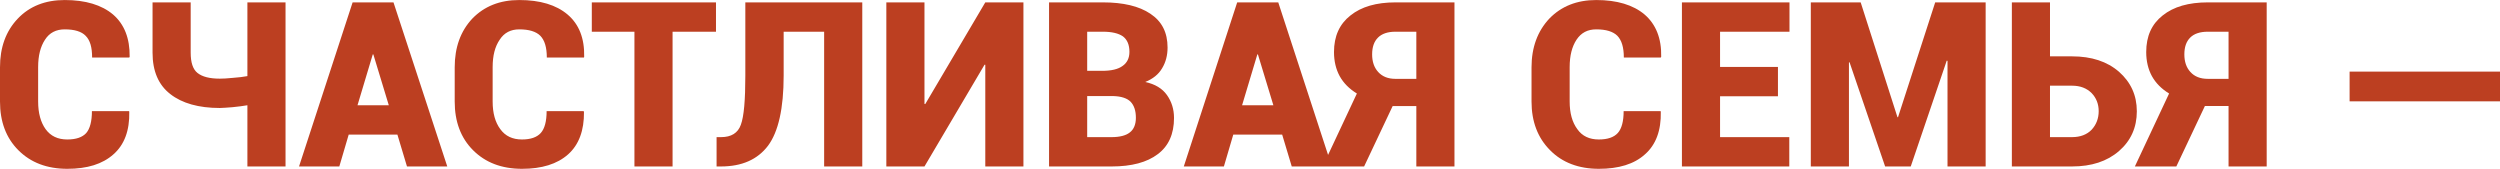 <?xml version="1.0" encoding="UTF-8"?> <svg xmlns="http://www.w3.org/2000/svg" xmlns:xlink="http://www.w3.org/1999/xlink" xml:space="preserve" width="152.837mm" height="10.322mm" version="1.0" style="shape-rendering:geometricPrecision; text-rendering:geometricPrecision; image-rendering:optimizeQuality; fill-rule:evenodd; clip-rule:evenodd" viewBox="0 0 12783 863"> <defs> <style type="text/css"> .fil0 {fill:#BC3F21;fill-rule:nonzero} </style> </defs> <g id="Слой_x0020_1">  <path class="fil0" d="M660 568l1 4c2,95 -25,168 -81,217 -56,50 -134,74 -236,74 -104,0 -187,-32 -250,-95 -63,-63 -94,-146 -94,-249l0 -175c0,-102 30,-185 91,-249 60,-63 140,-95 240,-95 106,0 189,25 247,74 58,50 86,122 85,216l-2 4 -190 0c0,-52 -10,-88 -33,-111 -21,-22 -57,-33 -107,-33 -44,0 -78,17 -101,53 -23,35 -35,81 -35,140l0 176c0,59 13,106 38,141 26,36 63,53 111,53 45,0 77,-11 97,-33 19,-22 29,-60 29,-112l190 0zm800 -556l0 839 -195 0 0 -313c-22,4 -48,7 -77,10 -29,2 -50,4 -64,4 -108,0 -193,-24 -253,-71 -61,-47 -91,-118 -91,-212l0 -257 195 0 0 257c0,50 11,85 35,104 24,19 61,29 114,29 16,0 38,-1 66,-4 28,-2 54,-5 75,-9l0 -377 195 0zm572 676l-249 0 -48 163 -206 0 274 -839 105 0 0 1 0 -1 104 0 275 839 -206 0 -49 -163zm-204 -150l160 0 -79 -260 -3 0 -78 260zm1156 30l2 4c1,95 -26,168 -81,217 -56,50 -135,74 -236,74 -104,0 -187,-32 -250,-95 -63,-63 -94,-146 -94,-249l0 -175c0,-102 30,-185 90,-249 61,-63 141,-95 240,-95 107,0 189,25 247,74 59,50 87,122 85,216l-1 4 -190 0c0,-52 -11,-88 -33,-111 -22,-22 -58,-33 -108,-33 -43,0 -77,17 -100,53 -24,35 -36,81 -36,140l0 176c0,59 13,106 39,141 26,36 63,53 111,53 44,0 76,-11 96,-33 20,-22 30,-60 30,-112l189 0zm677 -406l-222 0 0 689 -195 0 0 -689 -218 0 0 -150 635 0 0 150zm748 -150l0 839 -195 0 0 -689 -207 0 0 224c0,168 -27,288 -80,359 -54,71 -134,106 -241,106l-22 0 0 -150 23 0c52,0 86,-21 101,-63 16,-43 23,-127 23,-252l0 -374 598 0zm629 0l195 0 0 839 -195 0 0 -520 -4 0 -307 520 -195 0 0 -839 195 0 0 519 4 1 307 -520zm326 839l0 -839 275 0c104,0 185,19 243,58 59,39 88,96 88,173 0,39 -9,75 -28,106 -18,31 -47,54 -86,70 50,11 87,33 111,67 24,34 36,73 36,117 0,82 -28,144 -83,185 -55,42 -134,63 -236,63l-320 0zm195 -360l0 210 125 0c41,0 73,-8 93,-24 21,-16 31,-42 31,-75 0,-36 -9,-63 -27,-82 -18,-18 -48,-28 -90,-29l-6 0 -126 0zm0 -129l77 0c46,0 81,-8 104,-25 23,-16 35,-40 35,-72 0,-36 -11,-62 -33,-79 -23,-16 -57,-24 -103,-24l-80 0 0 200zm997 326l-250 0 -48 163 -205 0 273 -839 105 0 0 1 0 -1 105 0 274 839 -205 0 -49 -163zm-205 -150l160 0 -79 -260 -3 0 -78 260zm624 313l-212 0 175 -373c-39,-24 -68,-53 -88,-89 -19,-35 -29,-76 -29,-123 0,-81 28,-143 84,-187 56,-45 133,-67 230,-67l302 0 0 839 -195 0 0 -309 -121 0 -146 309zm267 -689l-107 0c-39,0 -69,10 -89,30 -20,20 -30,48 -30,86 0,37 10,67 31,90 21,23 50,35 88,35l107 0 0 -241z"></path> <path class="fil0" d="M8491 568l1 4c2,95 -25,168 -81,217 -55,50 -134,74 -236,74 -103,0 -187,-32 -249,-95 -63,-63 -95,-146 -95,-249l0 -175c0,-102 31,-185 91,-249 61,-63 141,-95 240,-95 106,0 189,25 247,74 58,50 87,122 85,216l-2 4 -189 0c0,-52 -11,-88 -33,-111 -22,-22 -58,-33 -108,-33 -44,0 -77,17 -101,53 -23,35 -35,81 -35,140l0 176c0,59 13,106 39,141 25,36 62,53 110,53 45,0 77,-11 97,-33 20,-22 30,-60 30,-112l189 0zm600 -76l-296 0 0 209 354 0 0 150 -549 0 0 -839 550 0 0 150 -355 0 0 180 296 0 0 150zm611 107l3 0 190 -587 258 0 0 839 -195 0 0 -540 -4 -1 -184 541 -131 0 -182 -533 -3 1 0 532 -195 0 0 -839 255 0 188 587zm780 -311l113 0c99,0 179,26 240,79 60,53 91,120 91,202 0,83 -31,151 -91,203 -61,53 -141,79 -240,79l-308 0 0 -839 195 0 0 276zm0 150l0 263 113 0c42,0 76,-13 100,-38 24,-26 36,-58 36,-95 0,-36 -12,-67 -36,-92 -25,-25 -58,-38 -100,-38l-113 0zm646 413l-212 0 175 -373c-39,-24 -68,-53 -88,-89 -19,-35 -29,-76 -29,-123 0,-81 28,-143 84,-187 56,-45 133,-67 231,-67l301 0 0 839 -195 0 0 -309 -121 0 -146 309zm267 -689l-106 0c-40,0 -70,10 -90,30 -20,20 -30,48 -30,86 0,37 10,67 31,90 21,23 50,35 89,35l106 0 0 -241z"></path> <polygon class="fil0" points="12783,518 12014,518 12014,366 12783,366 "></polygon> </g> </svg> 